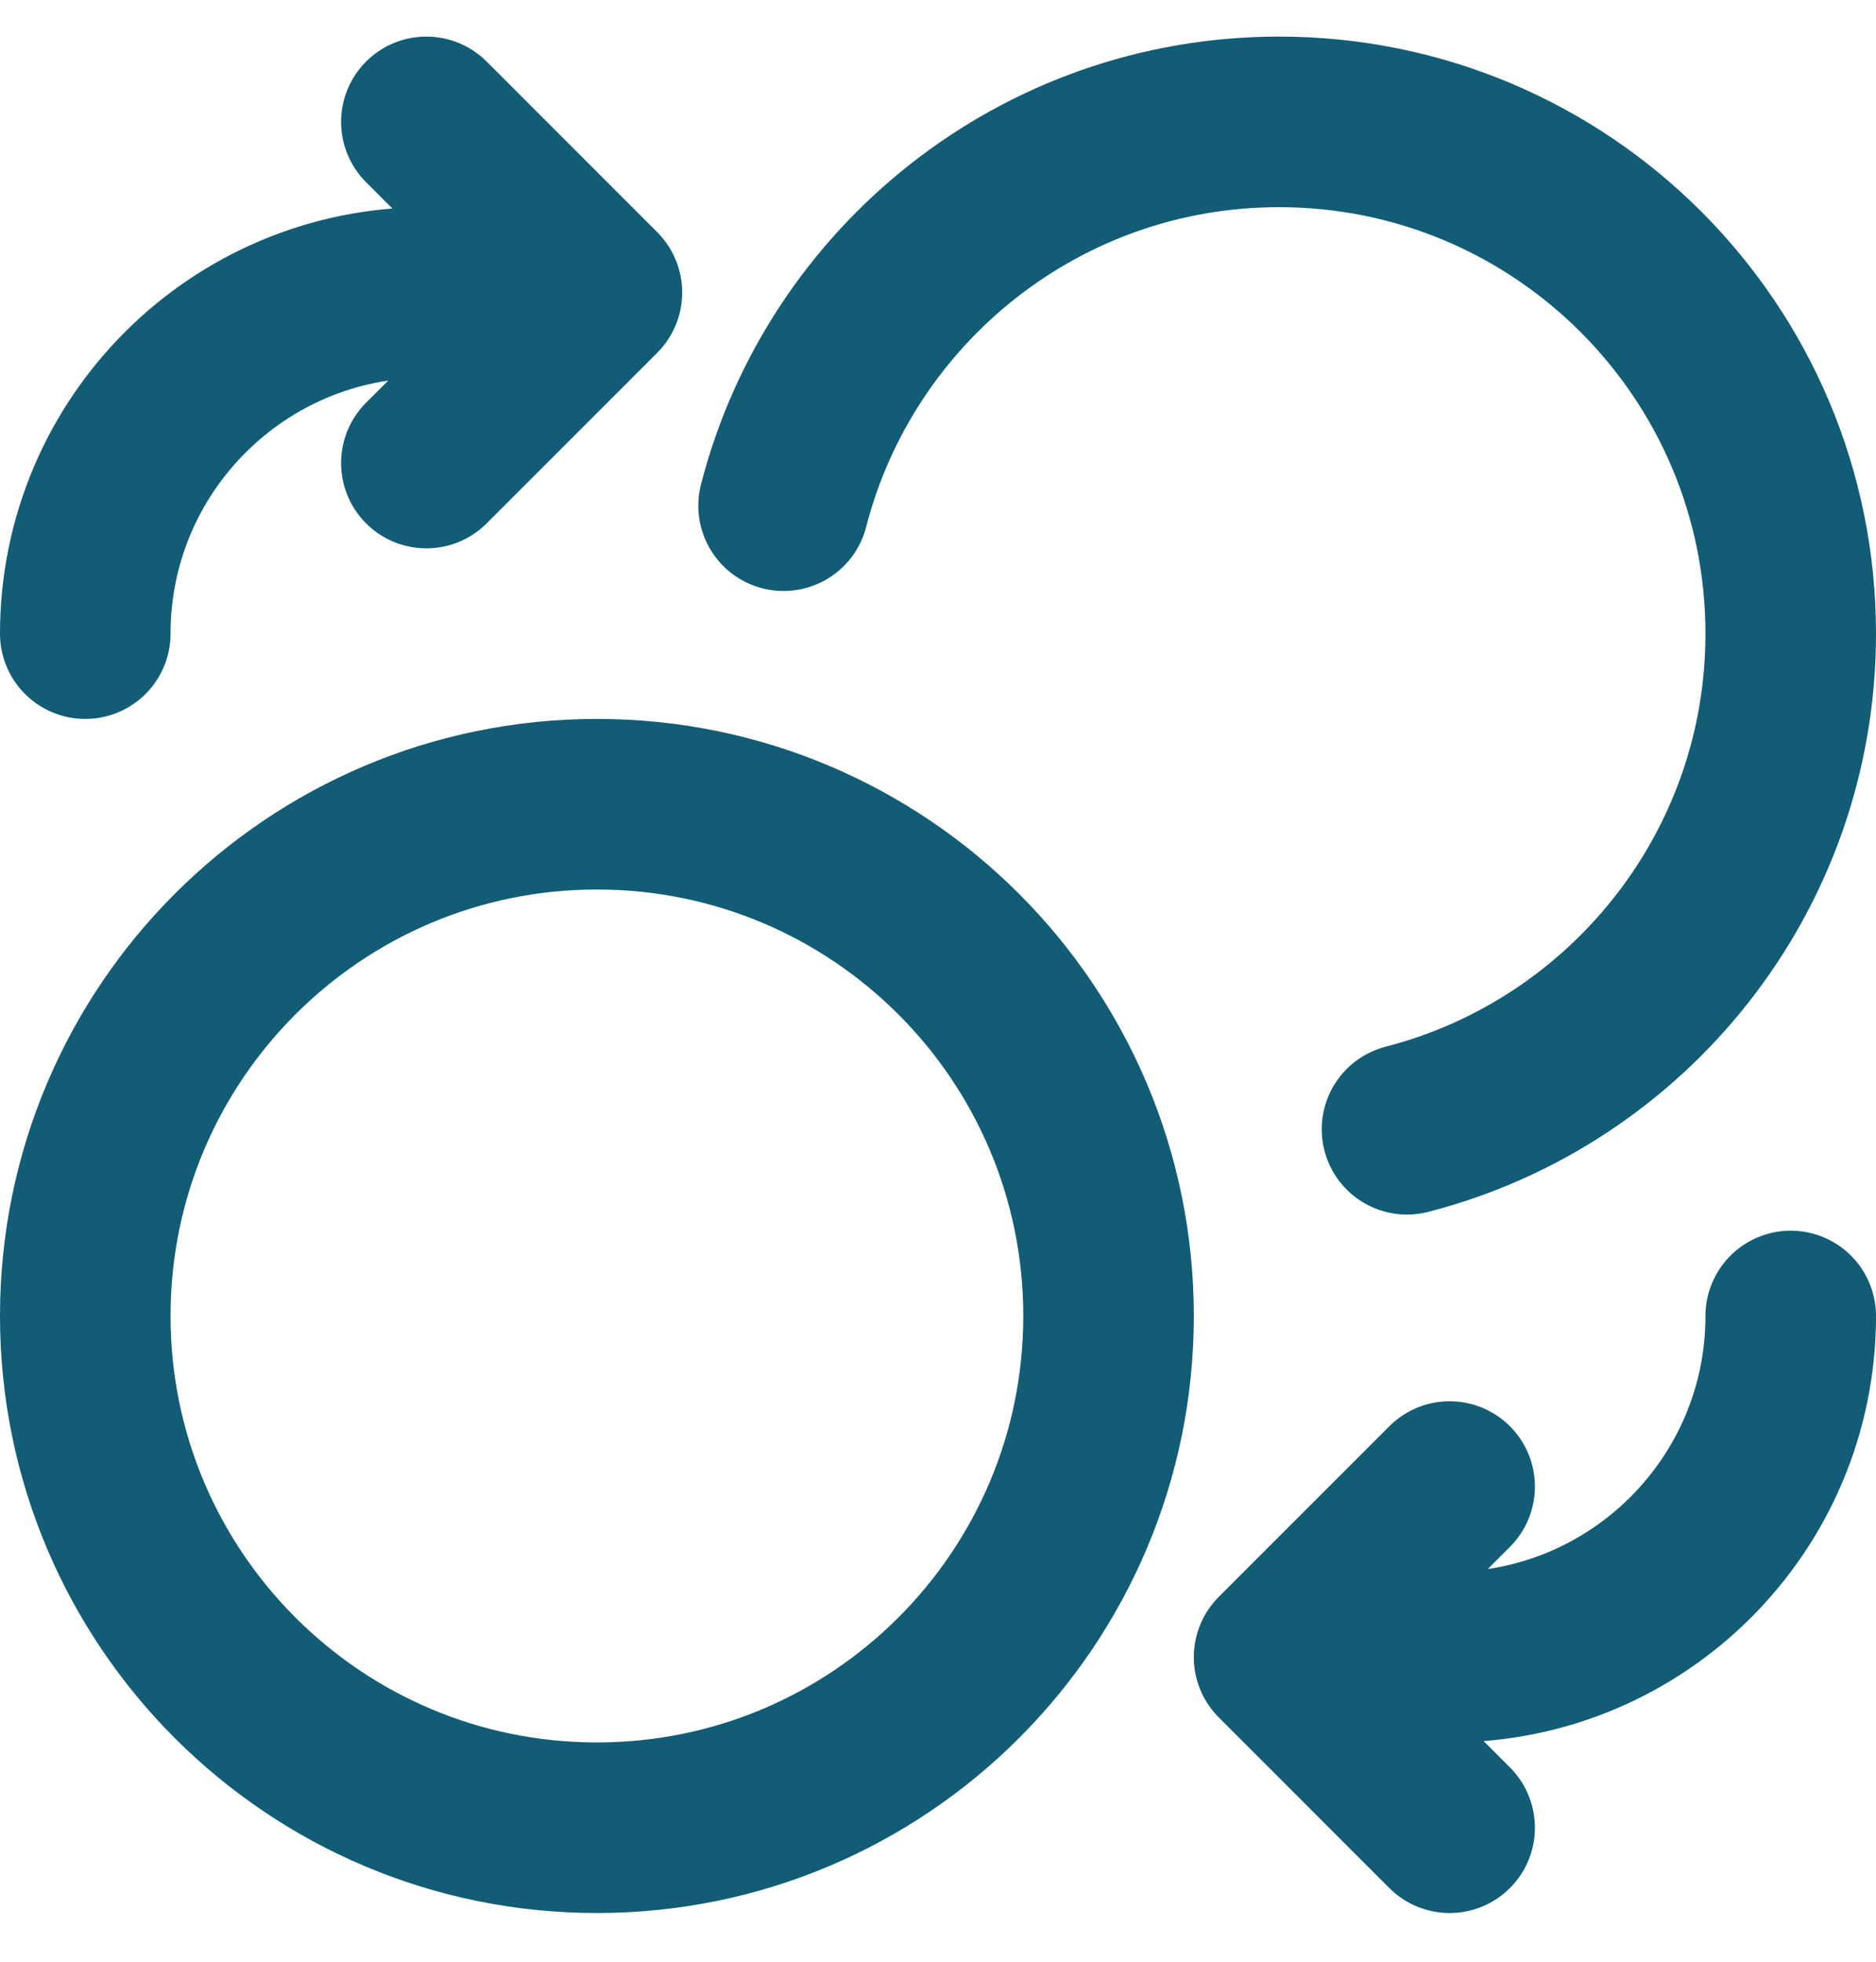 <svg width="22" height="23" viewBox="0 0 22 23" fill="none" xmlns="http://www.w3.org/2000/svg">
<path d="M5 5.429L7 3.429M7 3.429L5 1.429M7 3.429H5C2.791 3.429 1 5.22 1 7.429M17 17.429L15 19.429M15 19.429L17 21.429M15 19.429H17C19.209 19.429 21 17.638 21 15.429M9.189 5.929C9.855 3.341 12.204 1.429 15 1.429C18.314 1.429 21 4.115 21 7.429C21 10.224 19.088 12.574 16.5 13.24M13 15.429C13 18.742 10.314 21.429 7 21.429C3.686 21.429 1 18.742 1 15.429C1 12.115 3.686 9.429 7 9.429C10.314 9.429 13 12.115 13 15.429Z" stroke="#125C75" stroke-width="2" stroke-linecap="round" stroke-linejoin="round"/>
</svg>
